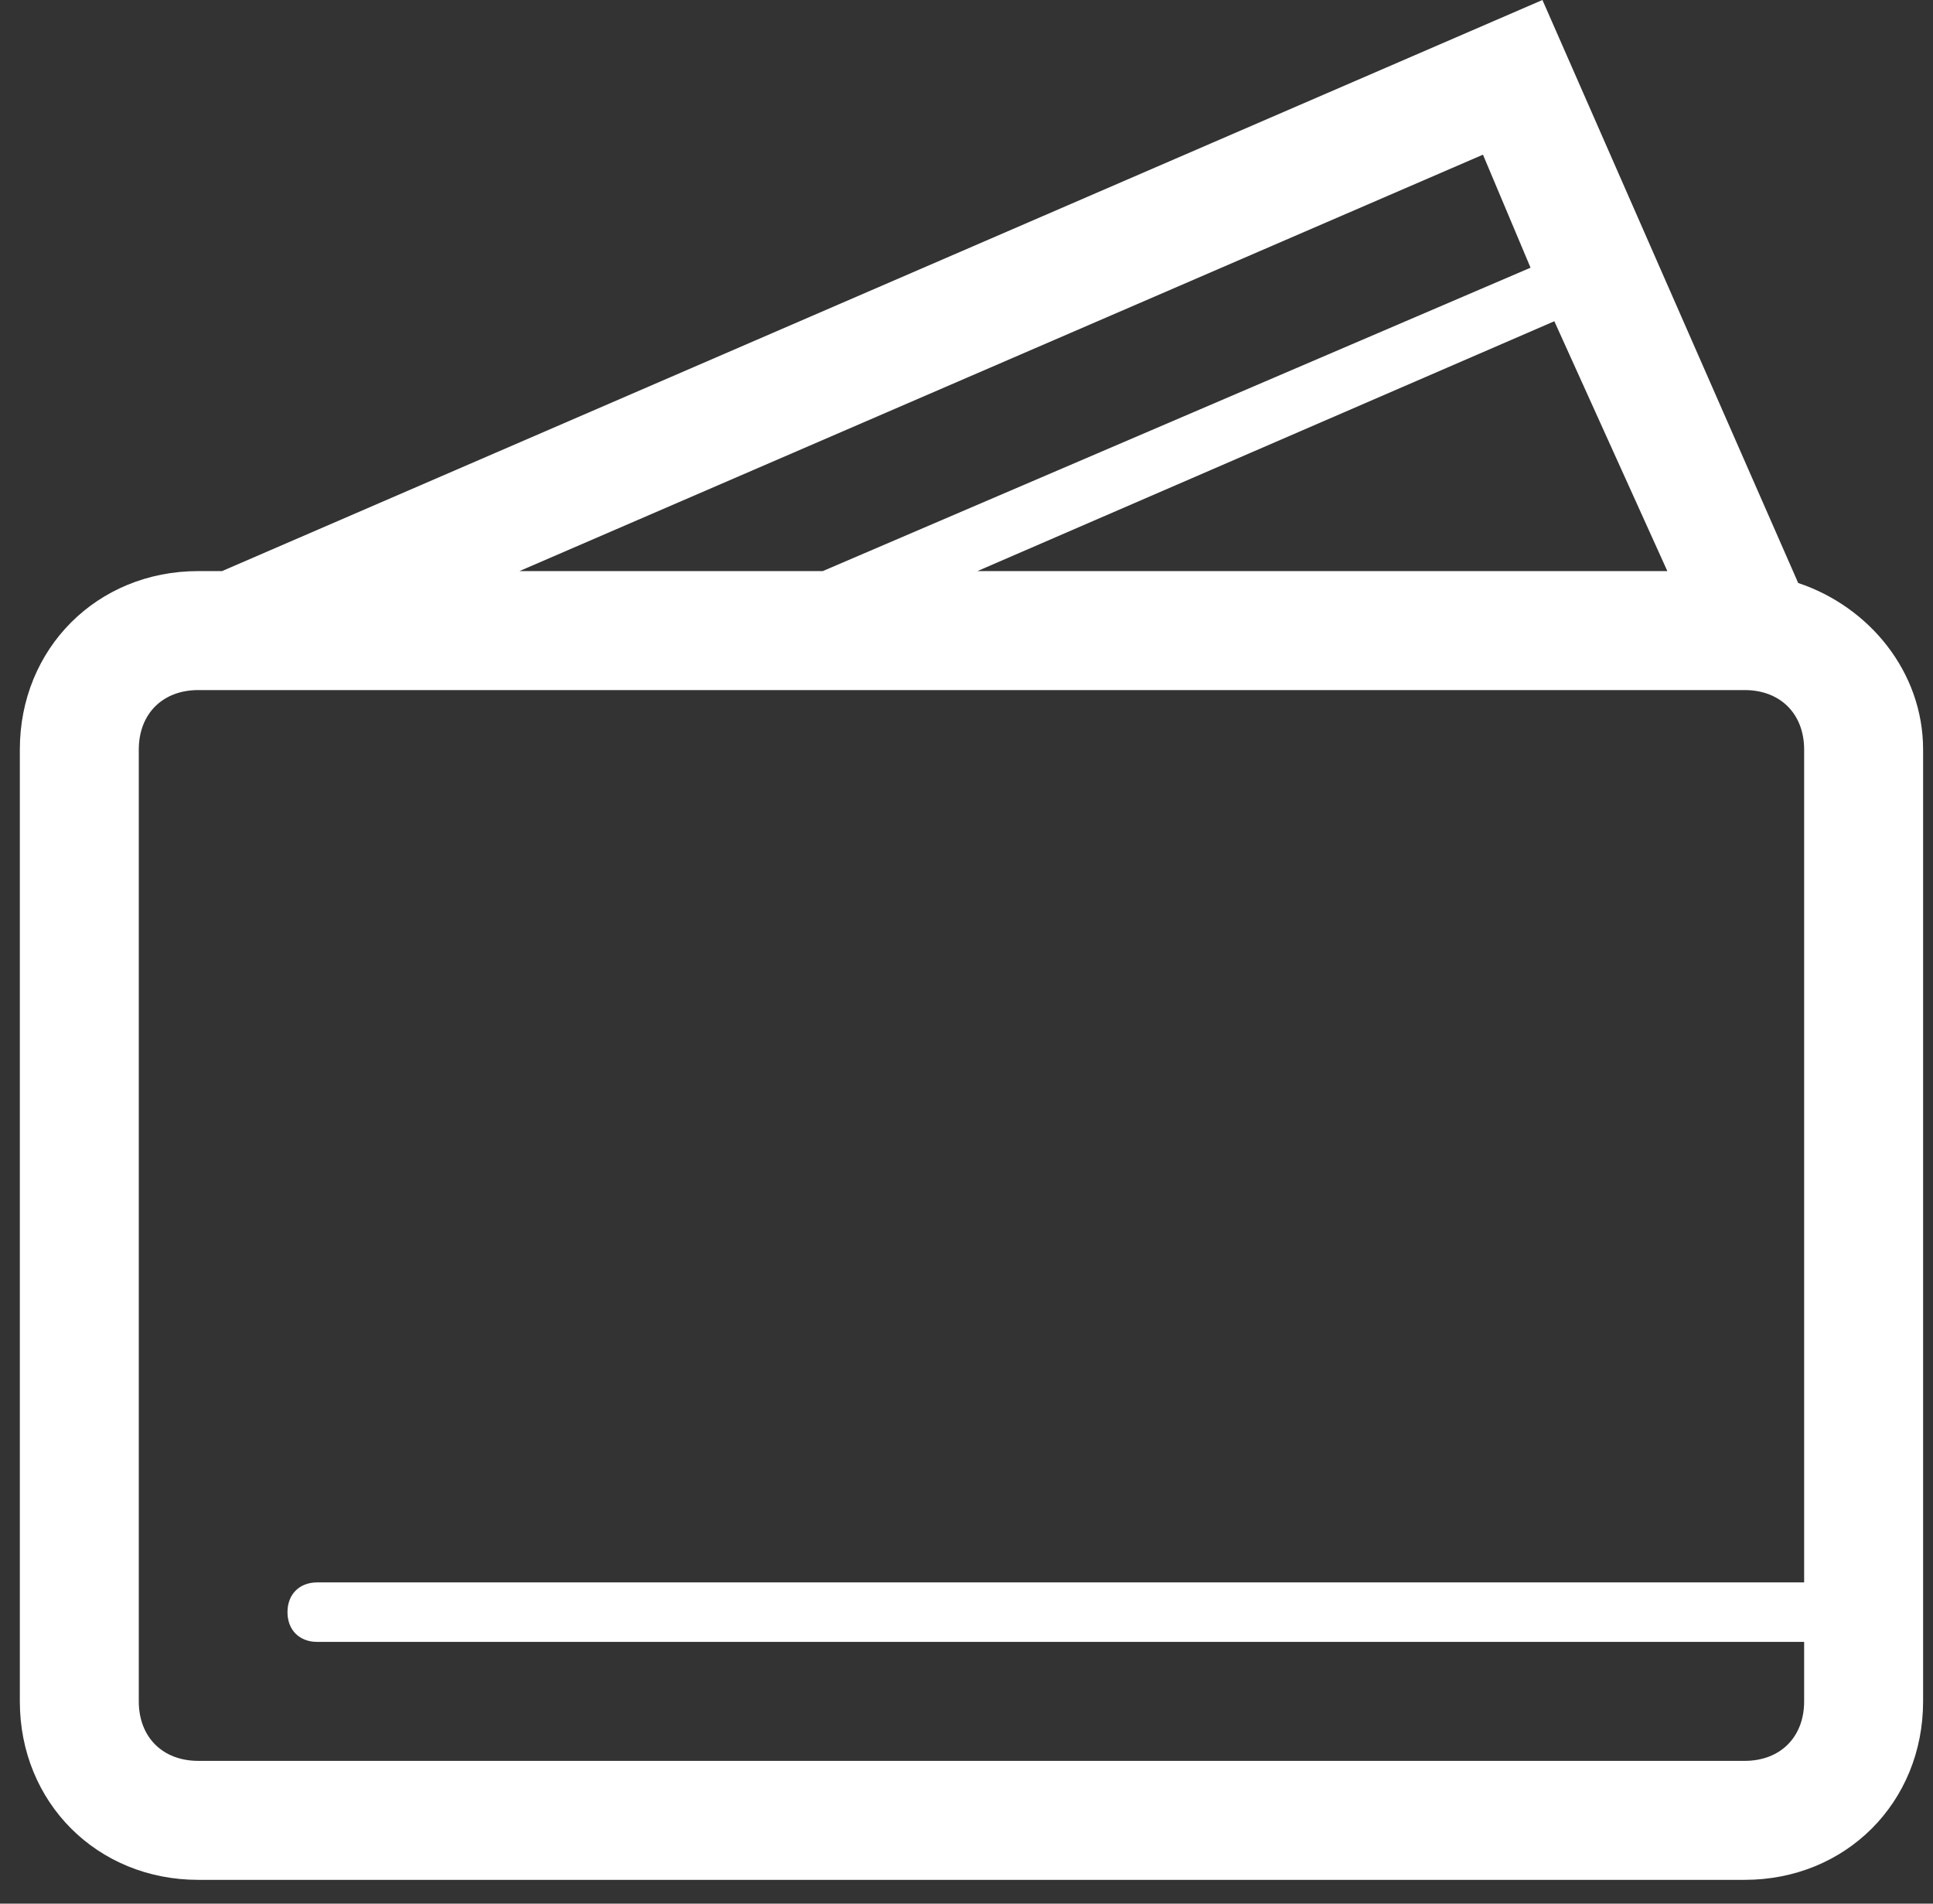 <svg width="65" height="64" viewBox="0 0 65 64" fill="none" xmlns="http://www.w3.org/2000/svg">
<rect x="0" y="0" width="65" height="64" fill="#333333" stroke="none"/>
<path d="M60.467 19.6L51.867 0L7.467 19.2H6.667C3.267 19.2 0.667 21.8 0.667 25.2V57.2C0.667 60.6 3.267 63.2 6.667 63.2H58.667C62.067 63.2 64.667 60.6 64.667 57.2V25.2C64.667 22.6 62.867 20.4 60.467 19.6ZM56.067 19.2H32.867L52.267 10.8L56.067 19.2ZM49.867 5.2L51.467 9L27.667 19.2H17.467L49.867 5.2ZM60.667 57.2C60.667 58.4 59.867 59.2 58.667 59.2H6.667C5.467 59.2 4.667 58.4 4.667 57.2V25.2C4.667 24 5.467 23.2 6.667 23.2H58.667C59.867 23.2 60.667 24 60.667 25.2V53.2H10.667C10.067 53.2 9.667 53.6 9.667 54.2C9.667 54.8 10.067 55.2 10.667 55.2H60.667V57.2Z" fill="white"/>
</svg>

